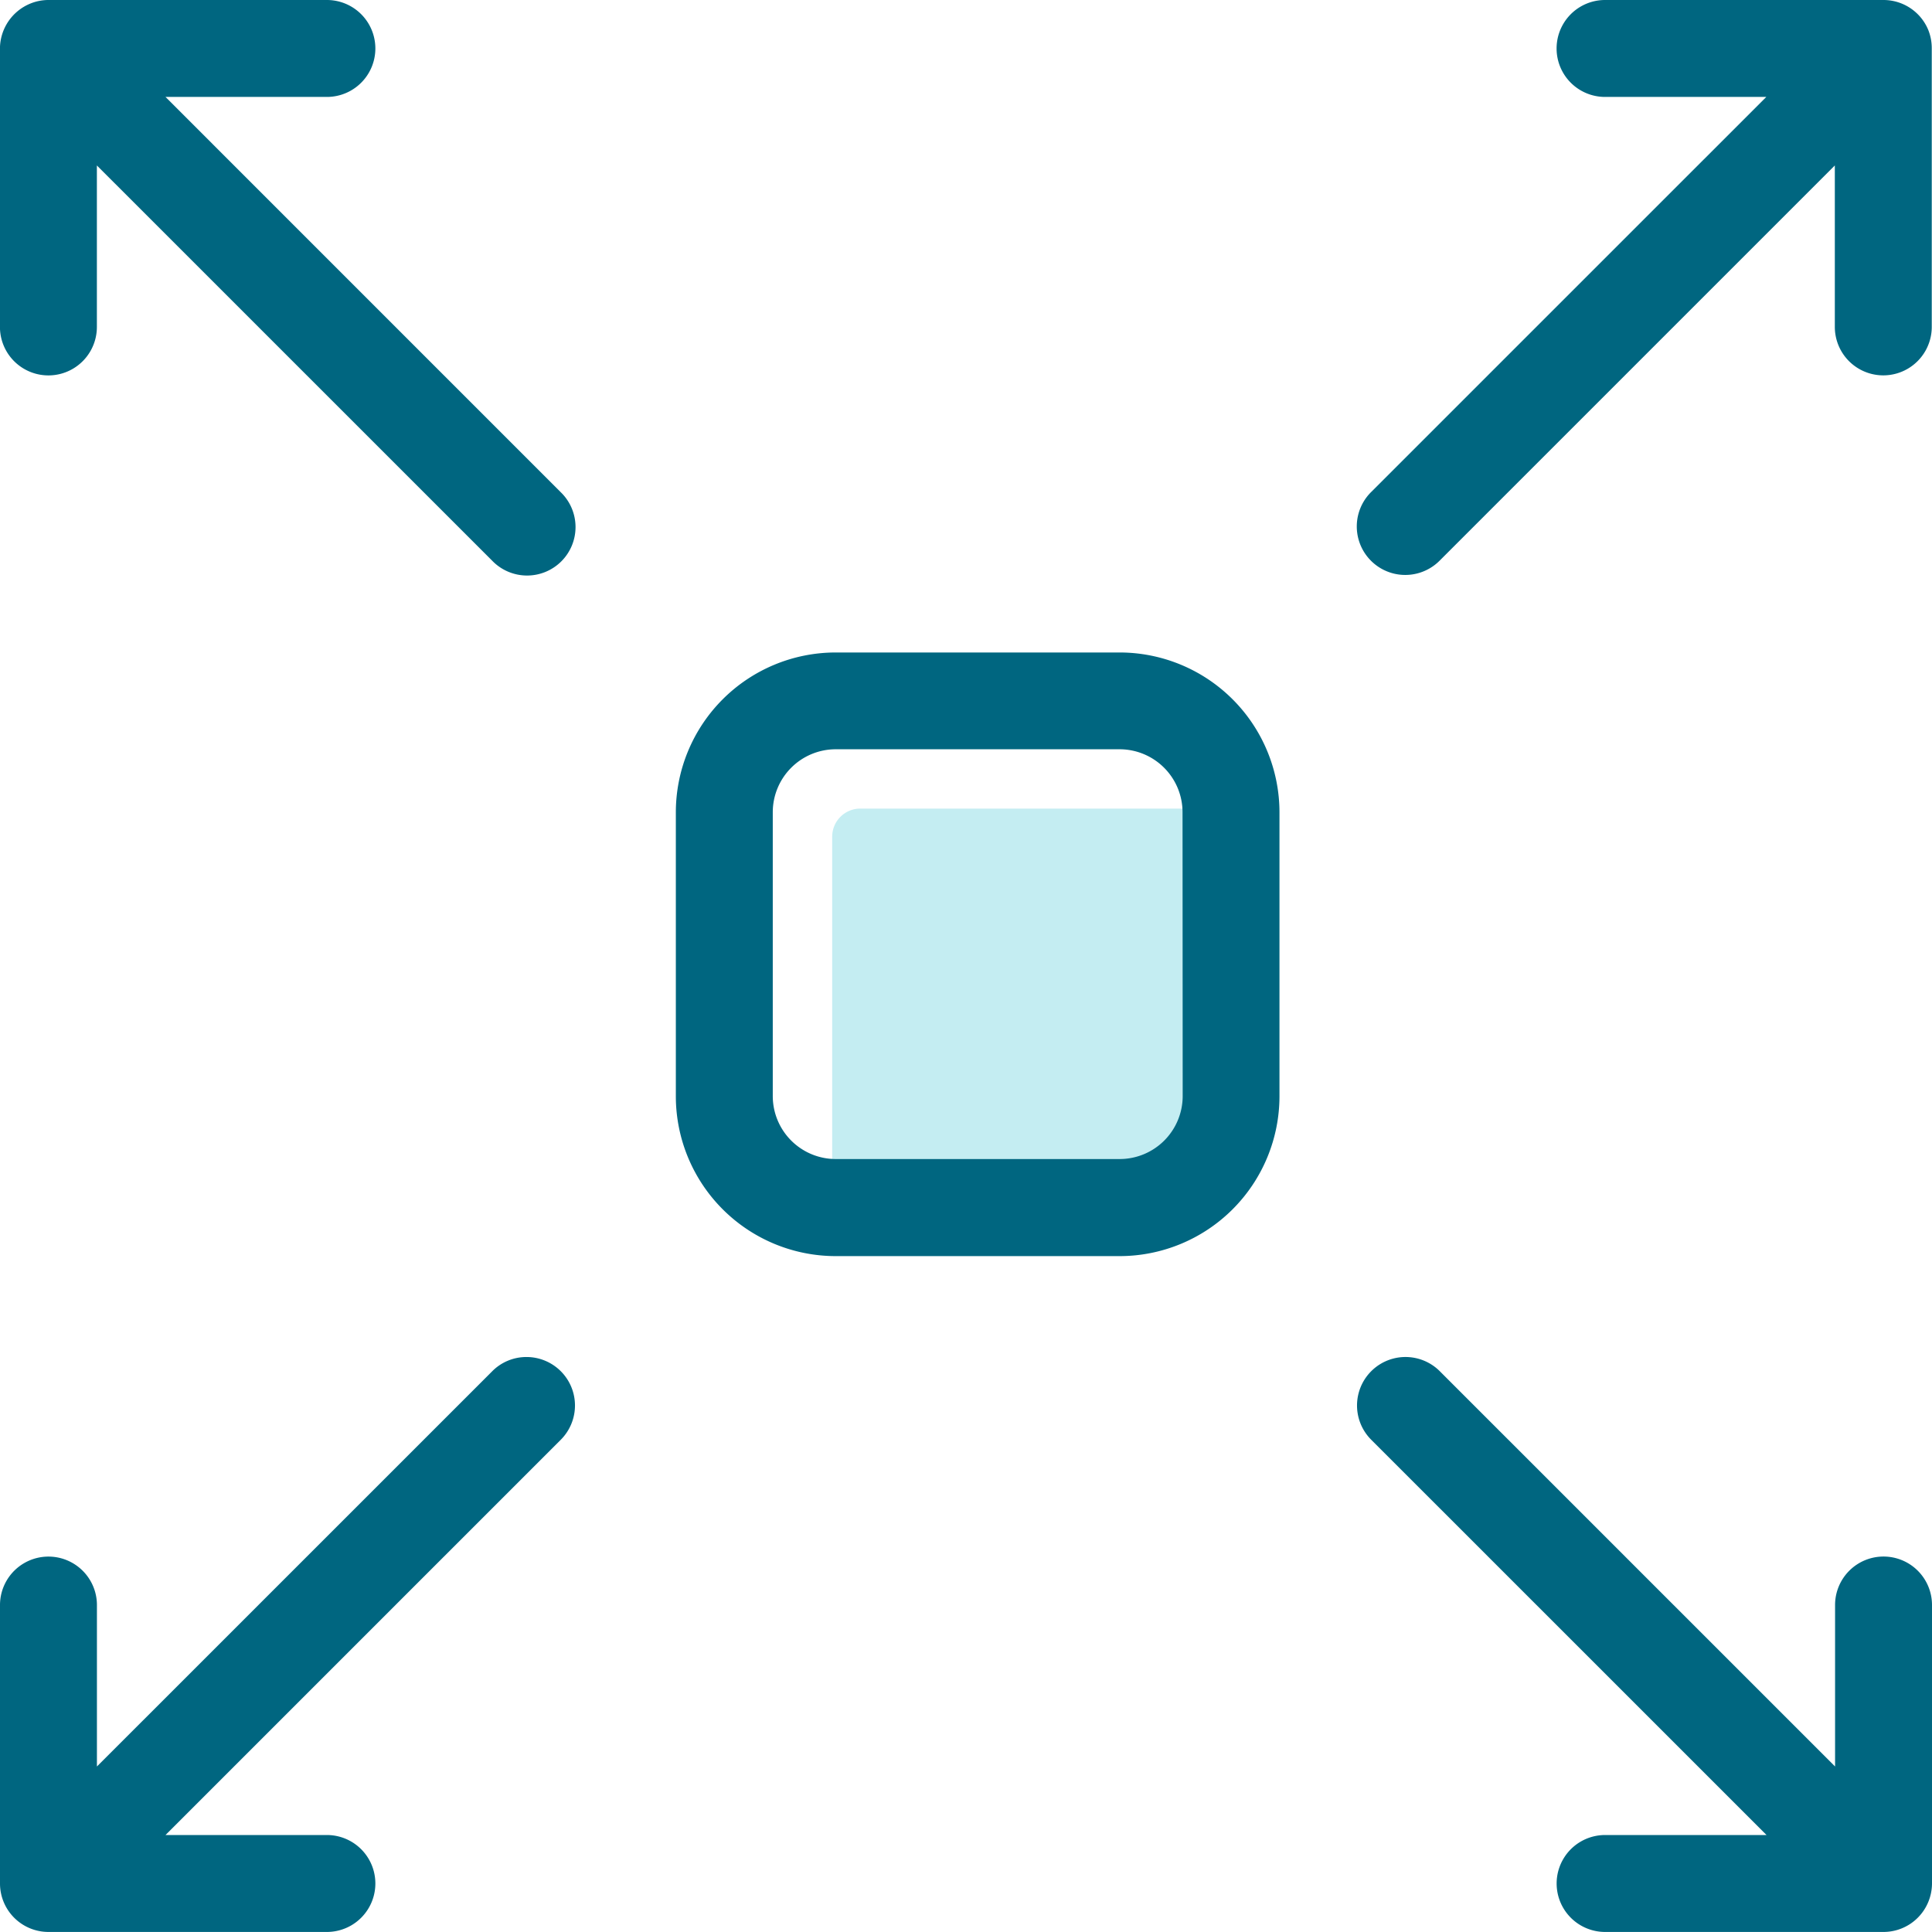 <svg xmlns="http://www.w3.org/2000/svg" width="39.864" height="39.863"><g data-name="グループ 3257"><path data-name="長方形 9234" d="M25.4 16.684v5.932a2.3 2.3 0 0 1-2.3 2.3h-5.929v-7.652a.58.58 0 0 1 .58-.58H25.4z" fill="#c4edf2"/><g data-name="グループ 3256" fill="#006680"><path data-name="パス 1168" d="M23.103 13.463h-5.858a3.3 3.3 0 0 0-3.3 3.3v5.855a3.3 3.3 0 0 0 3.3 3.3H23.1a3.3 3.3 0 0 0 3.3-3.3v-5.855a3.3 3.3 0 0 0-3.297-3.3zm1.3 9.152a1.3 1.3 0 0 1-1.3 1.3h-5.858a1.3 1.3 0 0 1-1.3-1.3V16.76a1.3 1.3 0 0 1 1.3-1.3H23.1a1.3 1.3 0 0 1 1.3 1.3z"/><path data-name="パス 1169" d="M38.864 32.117a1 1 0 0 0-1 1v3.332l-8.156-8.156a1 1 0 1 0-1.415 1.414l8.157 8.156h-3.331a1 1 0 0 0 0 2h5.745a1 1 0 0 0 .923-.618 1.01 1.01 0 0 0 .077-.382v-5.746a1 1 0 0 0-1-1z"/><path data-name="パス 1170" d="M10.864 28a.993.993 0 0 0-.707.293L2 36.449v-3.331a1 1 0 0 0-2 0v5.745a1 1 0 0 0 1 1h5.745a1 1 0 0 0 0-2h-3.33l8.156-8.156A1 1 0 0 0 10.864 28z"/><path data-name="パス 1171" d="M3.415 2h3.33a1 1 0 0 0 0-2H.999a.986.986 0 0 0-.381.077A1.008 1.008 0 0 0-.001 1v5.746a1 1 0 0 0 2 0V3.414l8.157 8.156a1 1 0 1 0 1.414-1.414z"/><path data-name="パス 1172" d="M39.787.618A1 1 0 0 0 38.864 0h-5.746a1 1 0 0 0 0 2h3.327l-8.157 8.156a1 1 0 0 0 1.415 1.414l8.156-8.156v3.331a1 1 0 0 0 2 0V1a1.01 1.01 0 0 0-.072-.382z"/></g></g></svg>